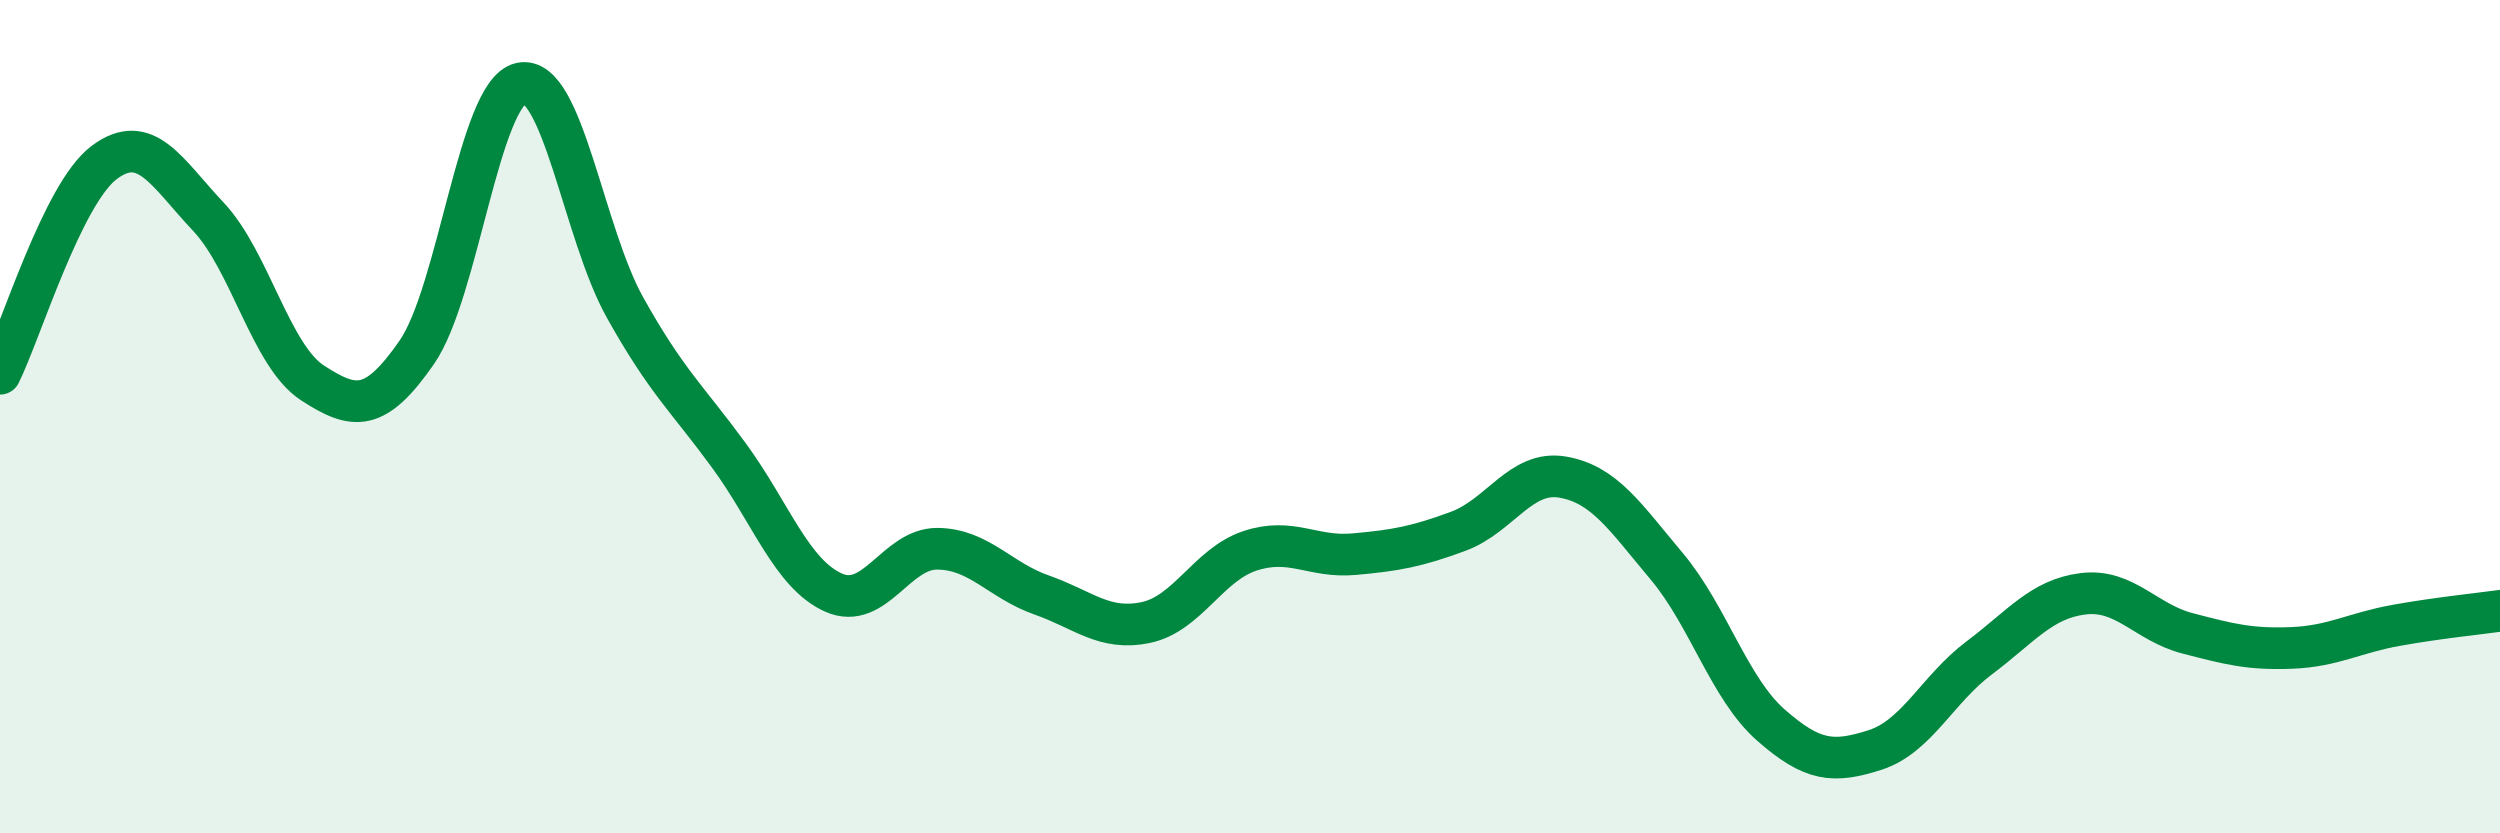 
    <svg width="60" height="20" viewBox="0 0 60 20" xmlns="http://www.w3.org/2000/svg">
      <path
        d="M 0,8.97 C 0.5,7.96 1.5,4.65 2.5,3.9 C 3.5,3.15 4,4.14 5,5.2 C 6,6.26 6.5,8.54 7.5,9.19 C 8.5,9.84 9,9.9 10,8.46 C 11,7.02 11.5,2.22 12.5,2 C 13.5,1.78 14,5.59 15,7.38 C 16,9.17 16.5,9.57 17.5,10.94 C 18.5,12.31 19,13.77 20,14.22 C 21,14.67 21.5,13.16 22.5,13.17 C 23.5,13.18 24,13.93 25,14.28 C 26,14.63 26.5,15.15 27.5,14.94 C 28.5,14.73 29,13.55 30,13.22 C 31,12.89 31.5,13.39 32.5,13.3 C 33.5,13.21 34,13.12 35,12.75 C 36,12.38 36.5,11.28 37.5,11.45 C 38.5,11.62 39,12.4 40,13.59 C 41,14.78 41.5,16.52 42.5,17.4 C 43.5,18.28 44,18.32 45,18 C 46,17.68 46.5,16.54 47.5,15.79 C 48.5,15.04 49,14.37 50,14.25 C 51,14.13 51.5,14.94 52.5,15.2 C 53.5,15.46 54,15.59 55,15.55 C 56,15.51 56.5,15.19 57.5,15.01 C 58.5,14.83 59.5,14.73 60,14.66L60 20L0 20Z"
        fill="#008740"
        opacity="0.1"
        stroke-linecap="round"
        stroke-linejoin="round"
      />
      <path
        d="M 0,8.97 C 0.5,7.96 1.5,4.65 2.5,3.9 C 3.5,3.15 4,4.14 5,5.2 C 6,6.26 6.5,8.54 7.5,9.19 C 8.5,9.84 9,9.9 10,8.46 C 11,7.02 11.5,2.22 12.5,2 C 13.5,1.78 14,5.59 15,7.38 C 16,9.17 16.5,9.57 17.5,10.94 C 18.5,12.31 19,13.77 20,14.22 C 21,14.67 21.5,13.16 22.5,13.17 C 23.5,13.18 24,13.93 25,14.28 C 26,14.63 26.5,15.15 27.5,14.94 C 28.5,14.73 29,13.55 30,13.22 C 31,12.89 31.5,13.39 32.5,13.3 C 33.5,13.21 34,13.12 35,12.75 C 36,12.38 36.5,11.28 37.5,11.45 C 38.5,11.62 39,12.4 40,13.59 C 41,14.78 41.5,16.52 42.5,17.4 C 43.5,18.28 44,18.32 45,18 C 46,17.68 46.5,16.54 47.5,15.79 C 48.5,15.04 49,14.37 50,14.25 C 51,14.13 51.5,14.94 52.5,15.2 C 53.5,15.46 54,15.59 55,15.55 C 56,15.51 56.5,15.19 57.5,15.01 C 58.5,14.83 59.5,14.73 60,14.66"
        stroke="#008740"
        stroke-width="1"
        fill="none"
        stroke-linecap="round"
        stroke-linejoin="round"
      />
    </svg>
  
